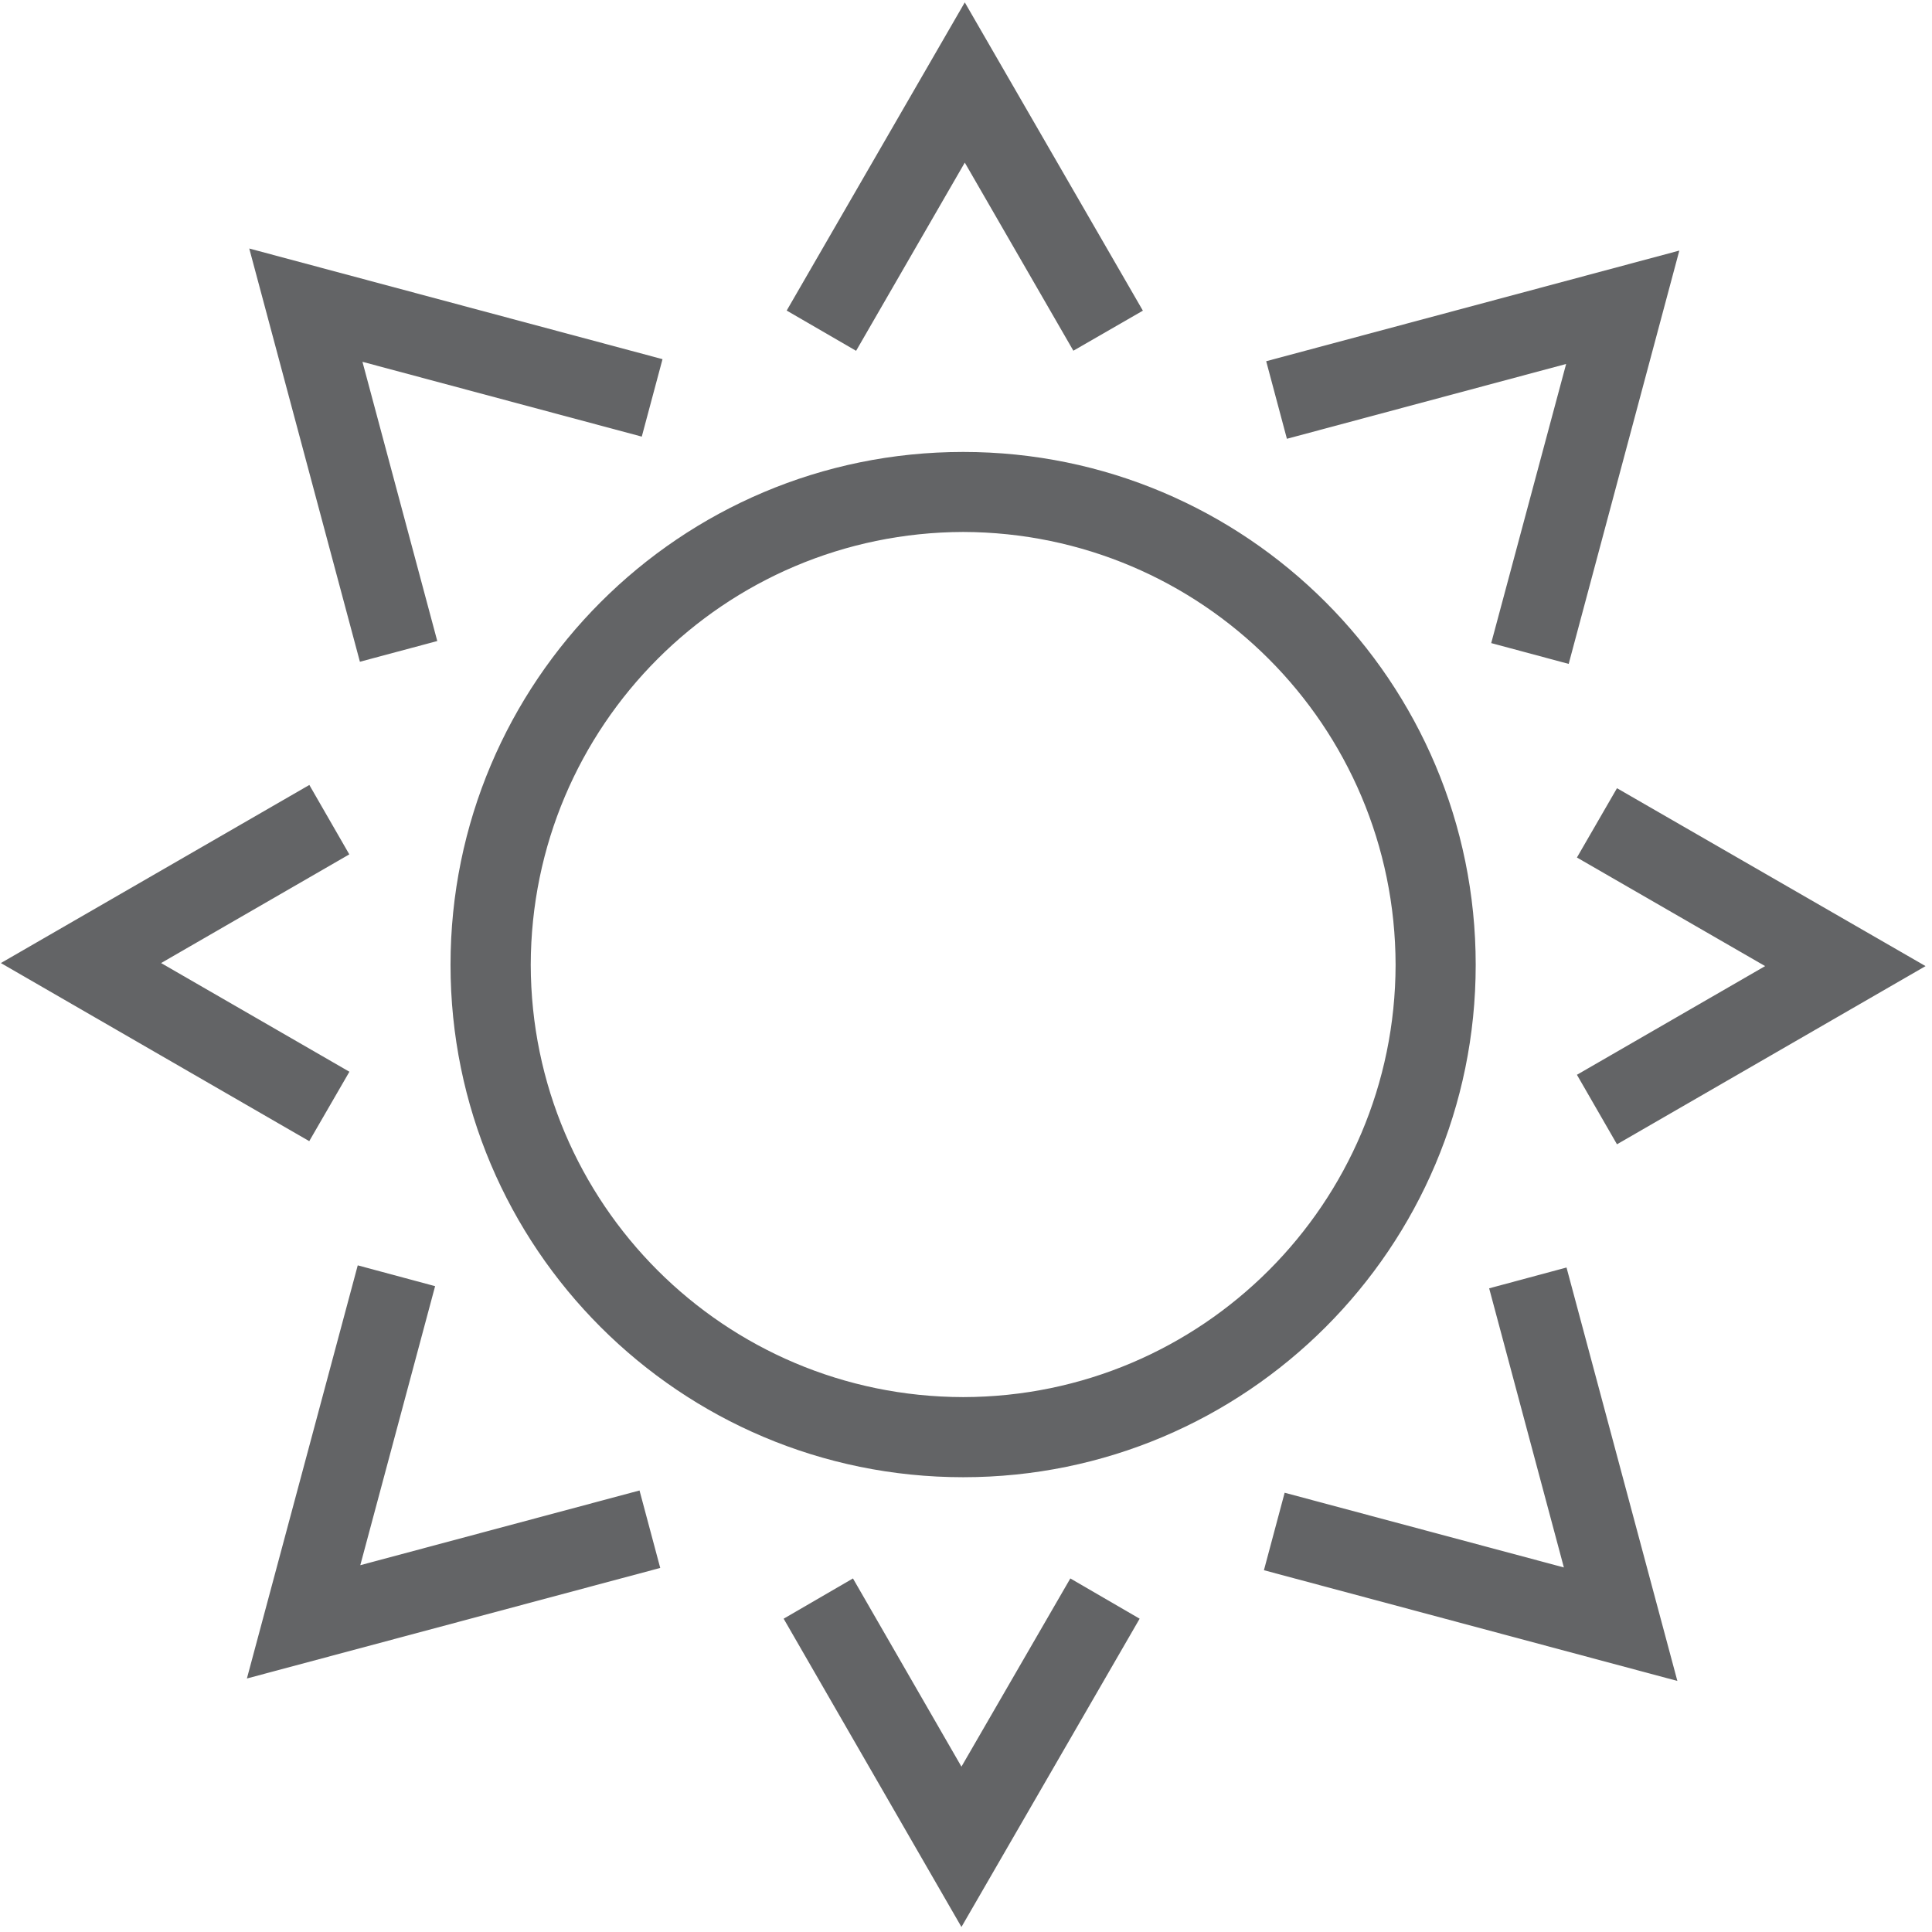 <?xml version="1.0" encoding="UTF-8" standalone="no"?>
<!DOCTYPE svg PUBLIC "-//W3C//DTD SVG 1.1//EN" "http://www.w3.org/Graphics/SVG/1.1/DTD/svg11.dtd">
<svg width="100%" height="100%" viewBox="0 0 82 82" version="1.1" xmlns="http://www.w3.org/2000/svg" xmlns:xlink="http://www.w3.org/1999/xlink" xml:space="preserve" xmlns:serif="http://www.serif.com/" style="fill-rule:evenodd;clip-rule:evenodd;stroke-linejoin:round;stroke-miterlimit:2;">
    <g transform="matrix(4.167,0,0,4.167,-458.279,-1273.48)">
        <path d="M124.193,315.438C124.189,317.869 122.221,319.837 119.789,319.841C117.355,319.837 115.389,317.869 115.384,315.438C115.389,313.003 117.355,311.036 119.789,311.029C122.221,311.036 124.189,313.003 124.193,315.438ZM114.567,315.438C114.567,318.319 116.904,320.657 119.789,320.657C122.672,320.657 125.009,318.319 125.009,315.438C125.009,312.552 122.672,310.214 119.789,310.214C116.904,310.214 114.567,312.552 114.567,315.438ZM125.93,309.318L125.167,312.161L125.956,312.373L127.083,308.163L122.875,309.29L123.086,310.08L125.93,309.318ZM125.957,312.373L125.956,312.373L125.957,312.373ZM126.448,317.266L129.591,315.451L126.448,313.639L126.04,314.345L127.957,315.451L126.04,316.558L126.448,317.266ZM125.146,318.733L125.907,321.576L123.063,320.815L122.852,321.604L122.851,321.604L127.063,322.732L125.934,318.521L125.146,318.733ZM119.771,323.605L118.666,321.688L117.96,322.098L119.771,325.238L121.586,322.098L120.88,321.688L119.771,323.605ZM113.648,321.553L114.41,318.711L113.622,318.499L112.493,322.707L116.703,321.581L116.492,320.792L113.648,321.553ZM113.537,316.527L111.619,315.42L113.536,314.313L113.129,313.606L109.987,315.42L113.128,317.234L113.537,316.527ZM114.432,312.14L113.67,309.296L116.515,310.058L116.726,309.27L116.726,309.269L112.517,308.142L113.644,312.351L114.432,312.14ZM119.805,307.267L120.911,309.183L121.619,308.775L119.805,305.635L117.991,308.774L118.698,309.184L119.805,307.267Z" style="fill:rgb(99,100,102);fill-rule:nonzero;"/>
    </g>
</svg>
